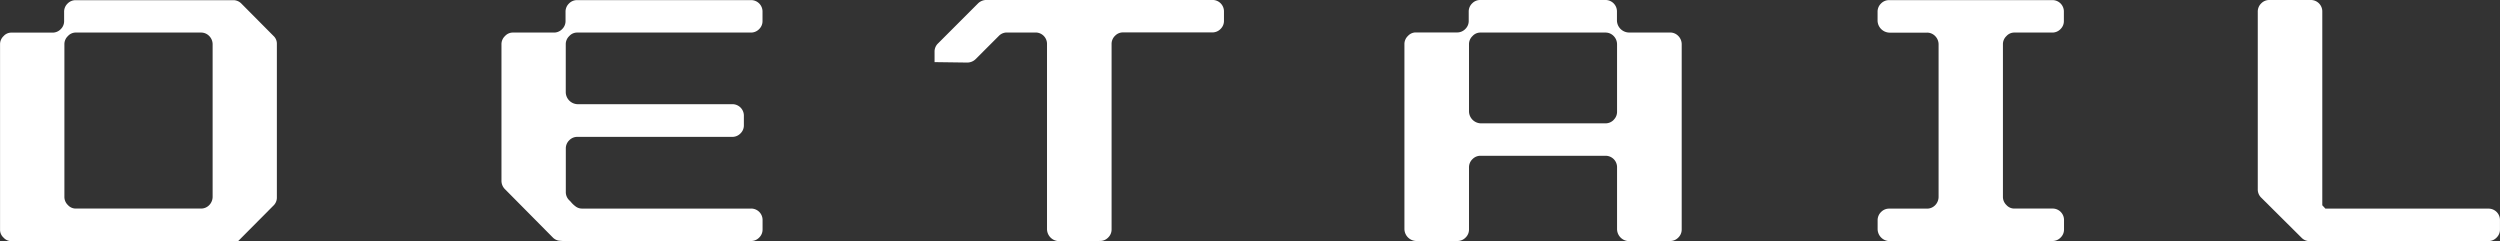 <svg xmlns="http://www.w3.org/2000/svg" width="142.551" height="13.749" viewBox="0 0 142.551 13.749">
  <rect x="0" y="0" width="142.551" height="13.749" fill="#333333" stroke="none"/>
  <g id="グループ_657" data-name="グループ 657" transform="translate(-645.382 -2922.044)">
    <g id="グループ_656" data-name="グループ 656">
      <g id="グループ_655" data-name="グループ 655">
        <path id="パス_2630" data-name="パス 2630" d="M646.042,2935.793a.589.589,0,0,1-.457-.2.6.6,0,0,1-.2-.47v-10.55a.633.633,0,0,1,.2-.469.588.588,0,0,1,.457-.2h2.323a.644.644,0,0,0,.483-.2.631.631,0,0,0,.19-.469v-.508a.646.646,0,0,1,.2-.483.636.636,0,0,1,.47-.19h8.963a.636.636,0,0,1,.47.19l1.828,1.841a.6.6,0,0,1,.2.47v8.734a.627.627,0,0,1-.2.483l-2.019,2.031Zm11.273-2.057a.681.681,0,0,0,.191-.482v-8.684a.672.672,0,0,0-.191-.469.64.64,0,0,0-.482-.2h-7.109a.6.6,0,0,0-.47.2.633.633,0,0,0-.2.469v8.684a.641.641,0,0,0,.2.482.6.6,0,0,0,.47.2h7.109A.642.642,0,0,0,657.315,2933.736Z" fill="#fff"/>
        <path id="パス_2631" data-name="パス 2631" d="M677.657,2935.793c-.139,0-.266-.013-.393-.025a.622.622,0,0,1-.343-.165l-2.755-2.781a.671.671,0,0,1-.19-.469v-7.783a.633.633,0,0,1,.2-.469.6.6,0,0,1,.469-.2h2.311a.642.642,0,0,0,.482-.2.631.631,0,0,0,.191-.469v-.508a.643.643,0,0,1,.2-.483.635.635,0,0,1,.47-.19h9.889a.65.65,0,0,1,.673.673v.508a.63.63,0,0,1-.19.469.644.644,0,0,1-.483.2h-9.877a.6.6,0,0,0-.469.2.633.633,0,0,0-.2.469v2.743a.695.695,0,0,0,.672.672h8.811a.653.653,0,0,1,.673.673v.521a.633.633,0,0,1-.191.47.644.644,0,0,1-.482.2h-8.811a.63.63,0,0,0-.469.19.642.642,0,0,0-.2.483v2.462a.642.642,0,0,0,.2.483l.076.076a1.5,1.5,0,0,0,.292.279.6.6,0,0,0,.368.115h9.61a.65.65,0,0,1,.673.672v.508a.631.631,0,0,1-.19.47.643.643,0,0,1-.483.2Z" fill="#fff"/>
        <path id="パス_2632" data-name="パス 2632" d="M705.756,2935.793a.694.694,0,0,1-.673-.673v-10.55a.65.65,0,0,0-.673-.672h-1.6a.631.631,0,0,0-.47.19l-1.333,1.333a.681.681,0,0,1-.483.19l-1.853-.025V2925a.64.64,0,0,1,.2-.482l2.285-2.286a.686.686,0,0,1,.483-.19H714.5a.652.652,0,0,1,.673.673v.508a.631.631,0,0,1-.191.469.642.642,0,0,1-.482.2h-5.078a.622.622,0,0,0-.457.19.642.642,0,0,0-.2.482v10.55a.632.632,0,0,1-.191.47.641.641,0,0,1-.482.2Z" fill="#fff"/>
        <path id="パス_2633" data-name="パス 2633" d="M738.26,2935.793a.694.694,0,0,1-.673-.673V2931.6a.652.652,0,0,0-.673-.673h-7.1a.629.629,0,0,0-.469.19.642.642,0,0,0-.2.483v3.516a.632.632,0,0,1-.191.47.642.642,0,0,1-.482.2h-2.336a.694.694,0,0,1-.673-.673v-10.55a.633.633,0,0,1,.2-.469.6.6,0,0,1,.47-.2h2.323a.642.642,0,0,0,.482-.2.631.631,0,0,0,.191-.469v-.508a.643.643,0,0,1,.2-.483.626.626,0,0,1,.457-.19h7.122a.652.652,0,0,1,.673.673v.508a.7.7,0,0,0,.673.673H740.6a.642.642,0,0,1,.482.2.672.672,0,0,1,.191.469v10.55a.632.632,0,0,1-.191.47.642.642,0,0,1-.482.2Zm-.864-6.919a.632.632,0,0,0,.191-.47v-3.834a.672.672,0,0,0-.191-.469.64.64,0,0,0-.482-.2h-7.1a.6.6,0,0,0-.469.2.633.633,0,0,0-.2.469v3.834a.694.694,0,0,0,.672.673h7.1A.641.641,0,0,0,737.4,2928.874Z" fill="#fff"/>
        <path id="パス_2634" data-name="パス 2634" d="M753.118,2935.793a.694.694,0,0,1-.673-.673v-.508a.646.646,0,0,1,.2-.482.632.632,0,0,1,.47-.19h2.133a.642.642,0,0,0,.482-.2.681.681,0,0,0,.191-.482v-8.684a.672.672,0,0,0-.191-.469.64.64,0,0,0-.482-.2h-2.133a.7.7,0,0,1-.673-.673v-.508a.646.646,0,0,1,.2-.483.636.636,0,0,1,.47-.19h9.28a.65.65,0,0,1,.673.673v.508a.63.63,0,0,1-.19.469.644.644,0,0,1-.483.2h-2.132a.6.6,0,0,0-.47.2.633.633,0,0,0-.2.469v8.684a.641.641,0,0,0,.2.482.6.6,0,0,0,.47.2H762.4a.65.65,0,0,1,.673.672v.508a.631.631,0,0,1-.19.47.643.643,0,0,1-.483.2Z" fill="#fff"/>
        <path id="パス_2635" data-name="パス 2635" d="M777.091,2935.793a.631.631,0,0,1-.47-.19l-2.3-2.286a.643.643,0,0,1-.2-.482v-10.118a.647.647,0,0,1,.2-.483.636.636,0,0,1,.47-.19h2.336a.652.652,0,0,1,.673.673v11.032l.177.191h9.281a.651.651,0,0,1,.673.672v.508a.632.632,0,0,1-.191.47.641.641,0,0,1-.482.2Z" fill="#fff"/>
      </g>
    </g>
  </g>
</svg>
